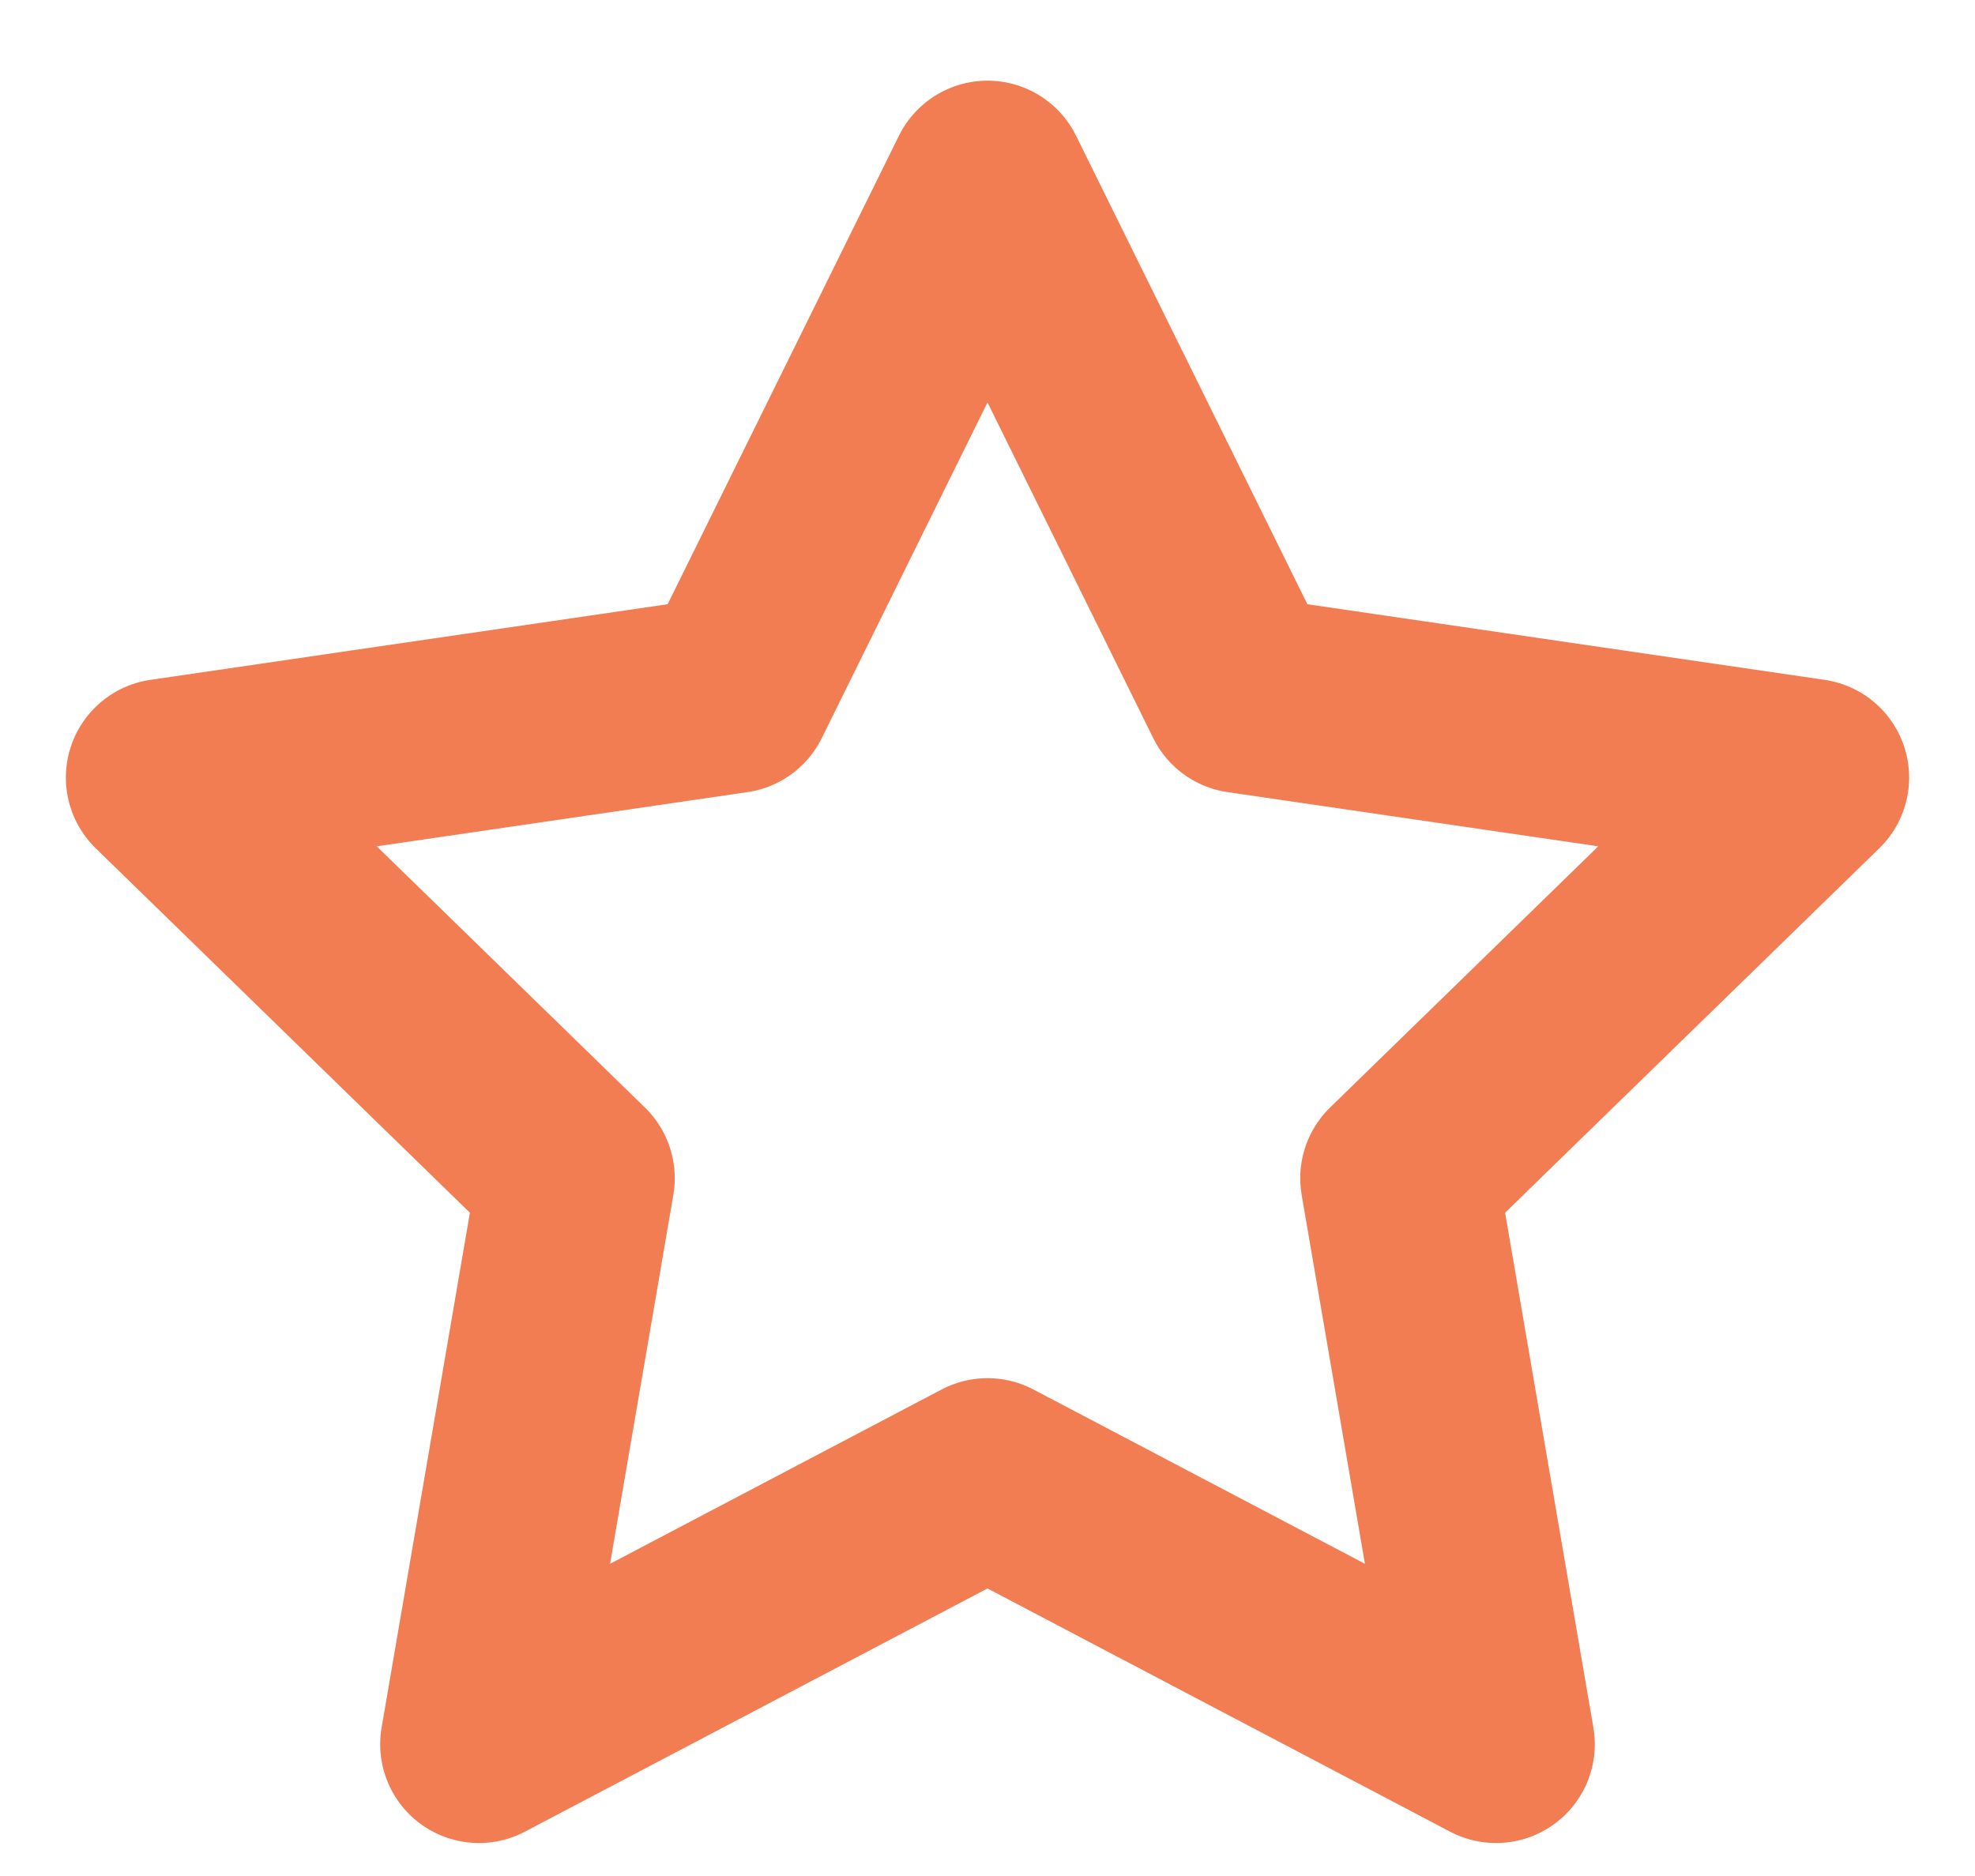 <svg width="20" height="19" viewBox="0 0 20 19" fill="none" xmlns="http://www.w3.org/2000/svg">
<path d="M10 1.817L12.575 7.033L18.333 7.875L14.167 11.933L15.15 17.666L10 14.958L4.85 17.666L5.833 11.933L1.667 7.875L7.425 7.033L10 1.817Z" stroke="#f27d53" stroke-width="2" stroke-linecap="round" stroke-linejoin="round"/>
</svg>
